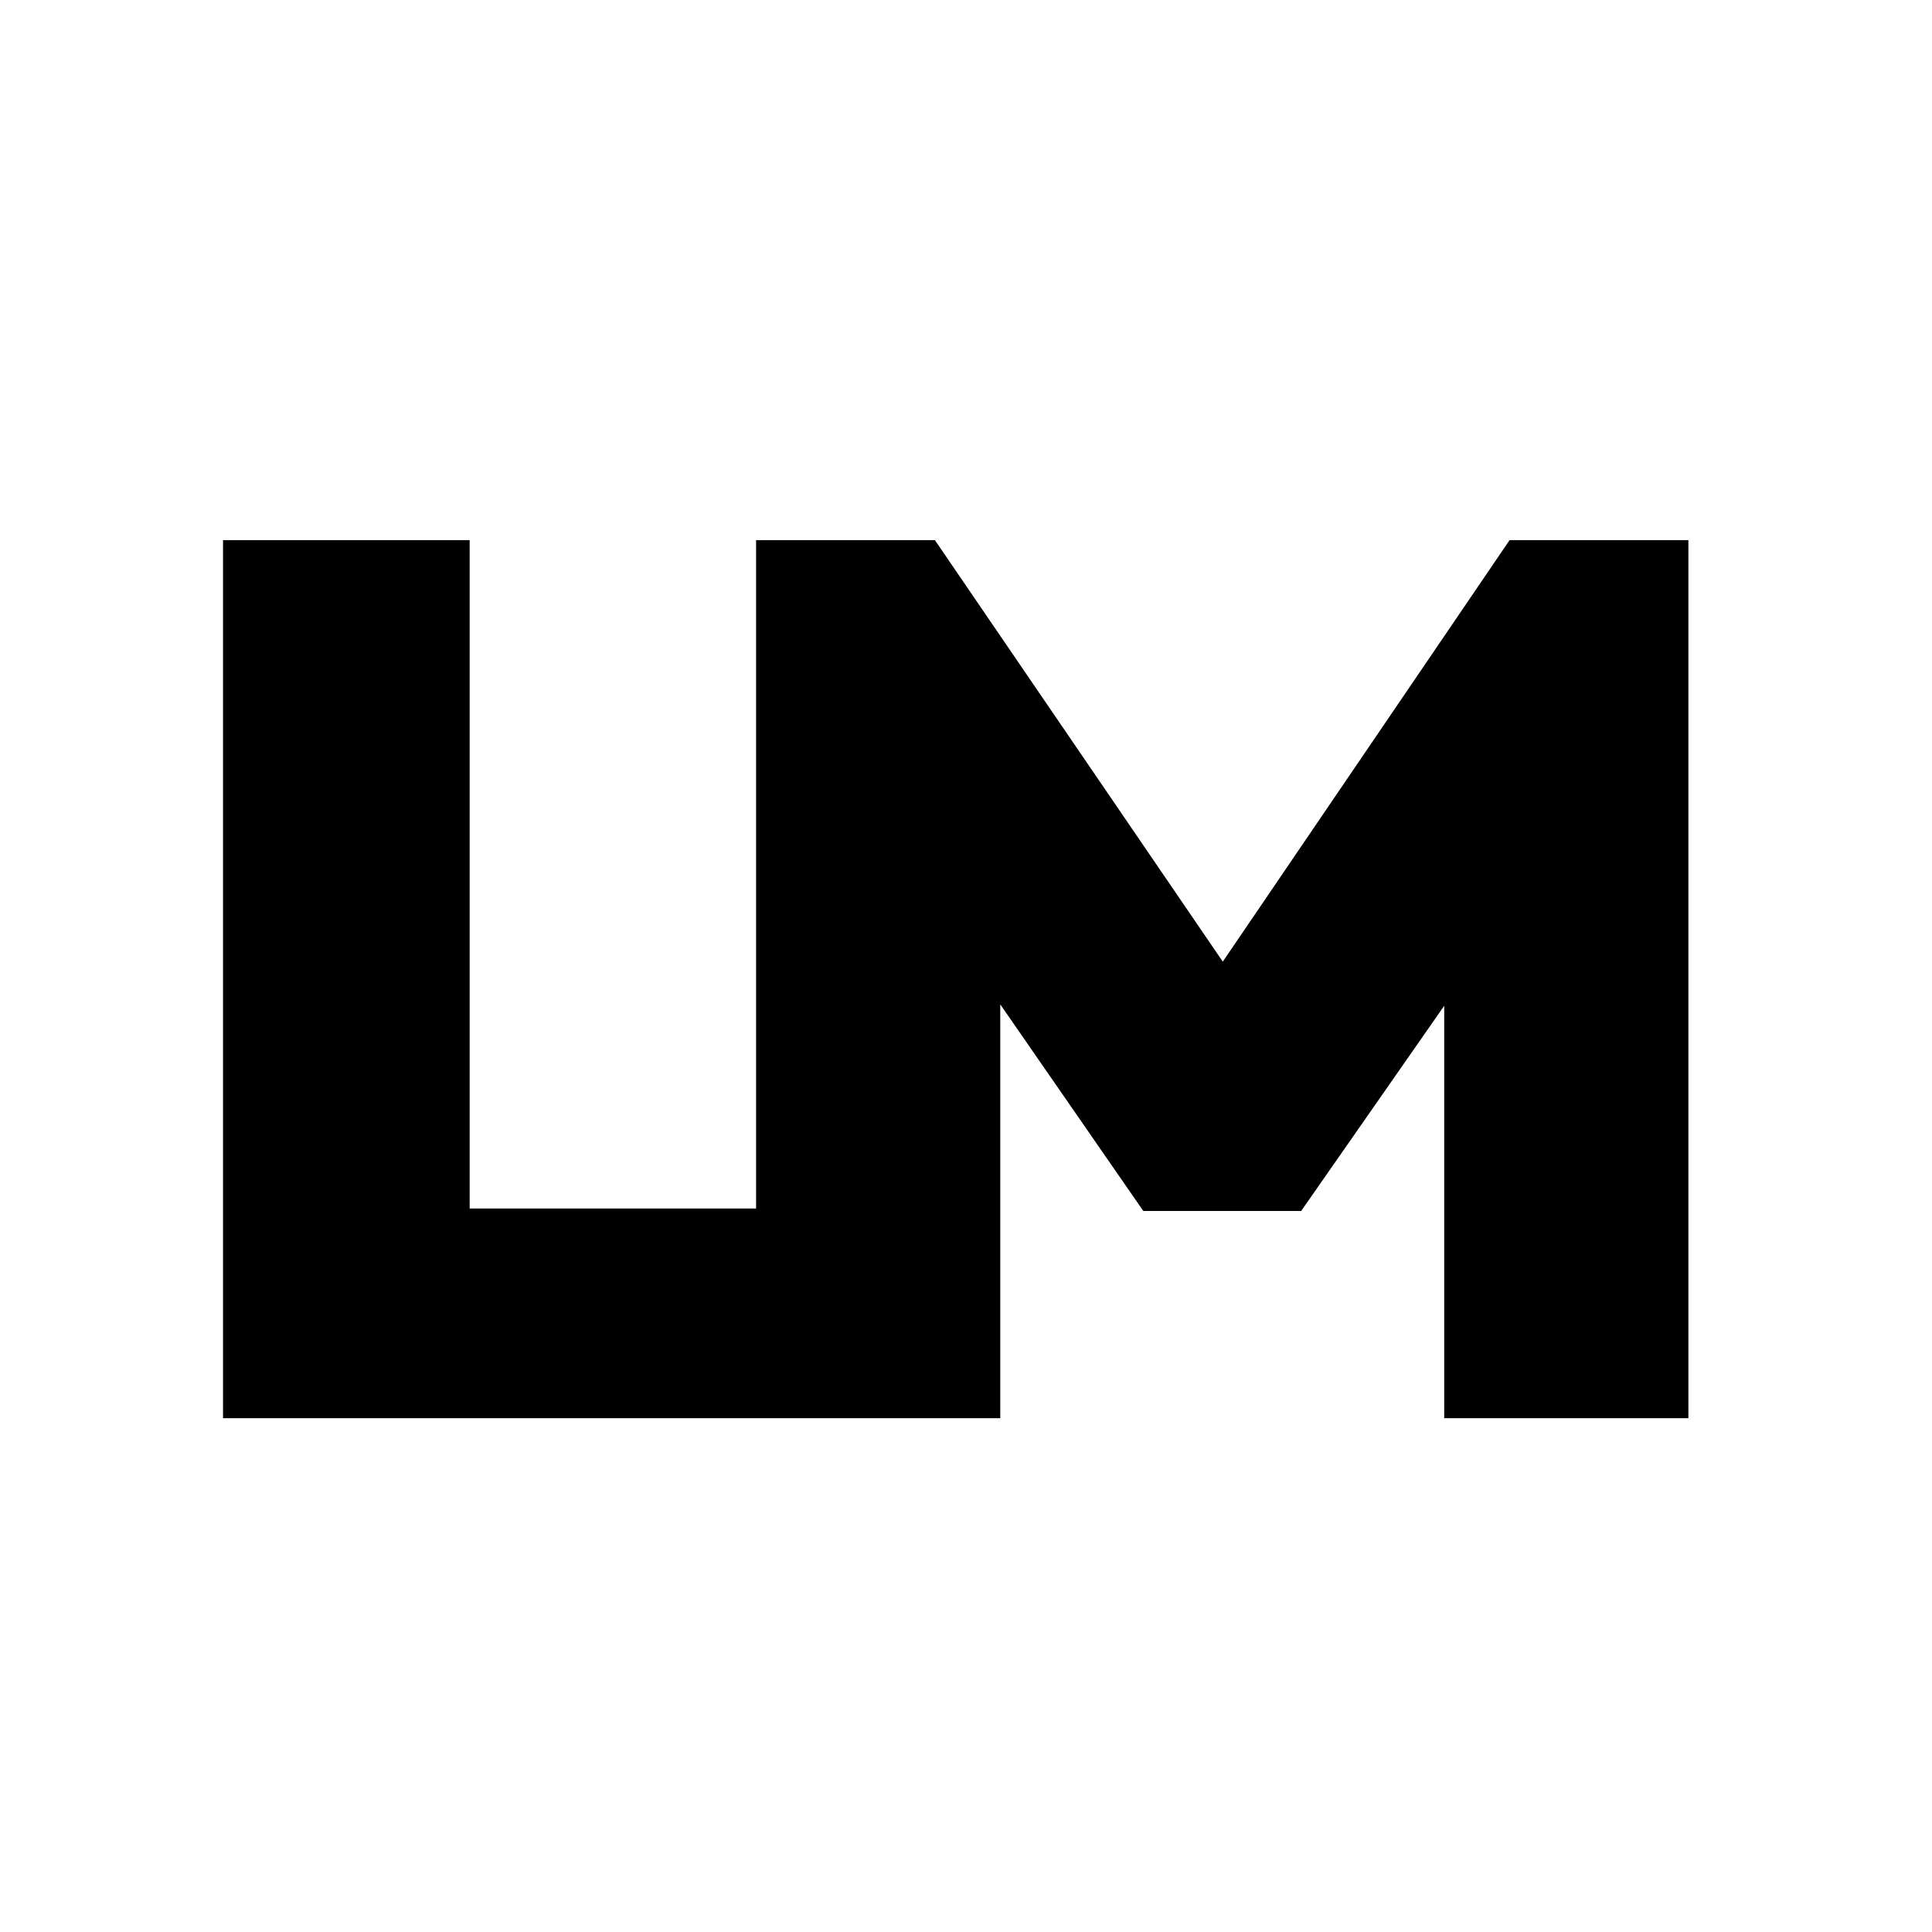 <svg width="94" height="94" viewBox="0 0 94 94" fill="none" xmlns="http://www.w3.org/2000/svg">
<rect width="94" height="94" fill="white"/>
<path d="M10.851 69V26.28H22.851V69H10.851ZM20.631 69V58.8H40.611V69H20.631ZM36.787 69V26.28H45.487L61.387 49.56H57.607L73.447 26.28H82.147V69H70.267V45.96L72.007 46.44L63.307 58.92H55.627L46.987 46.44L48.667 45.96V69H36.787Z" fill="black"/>
</svg>
